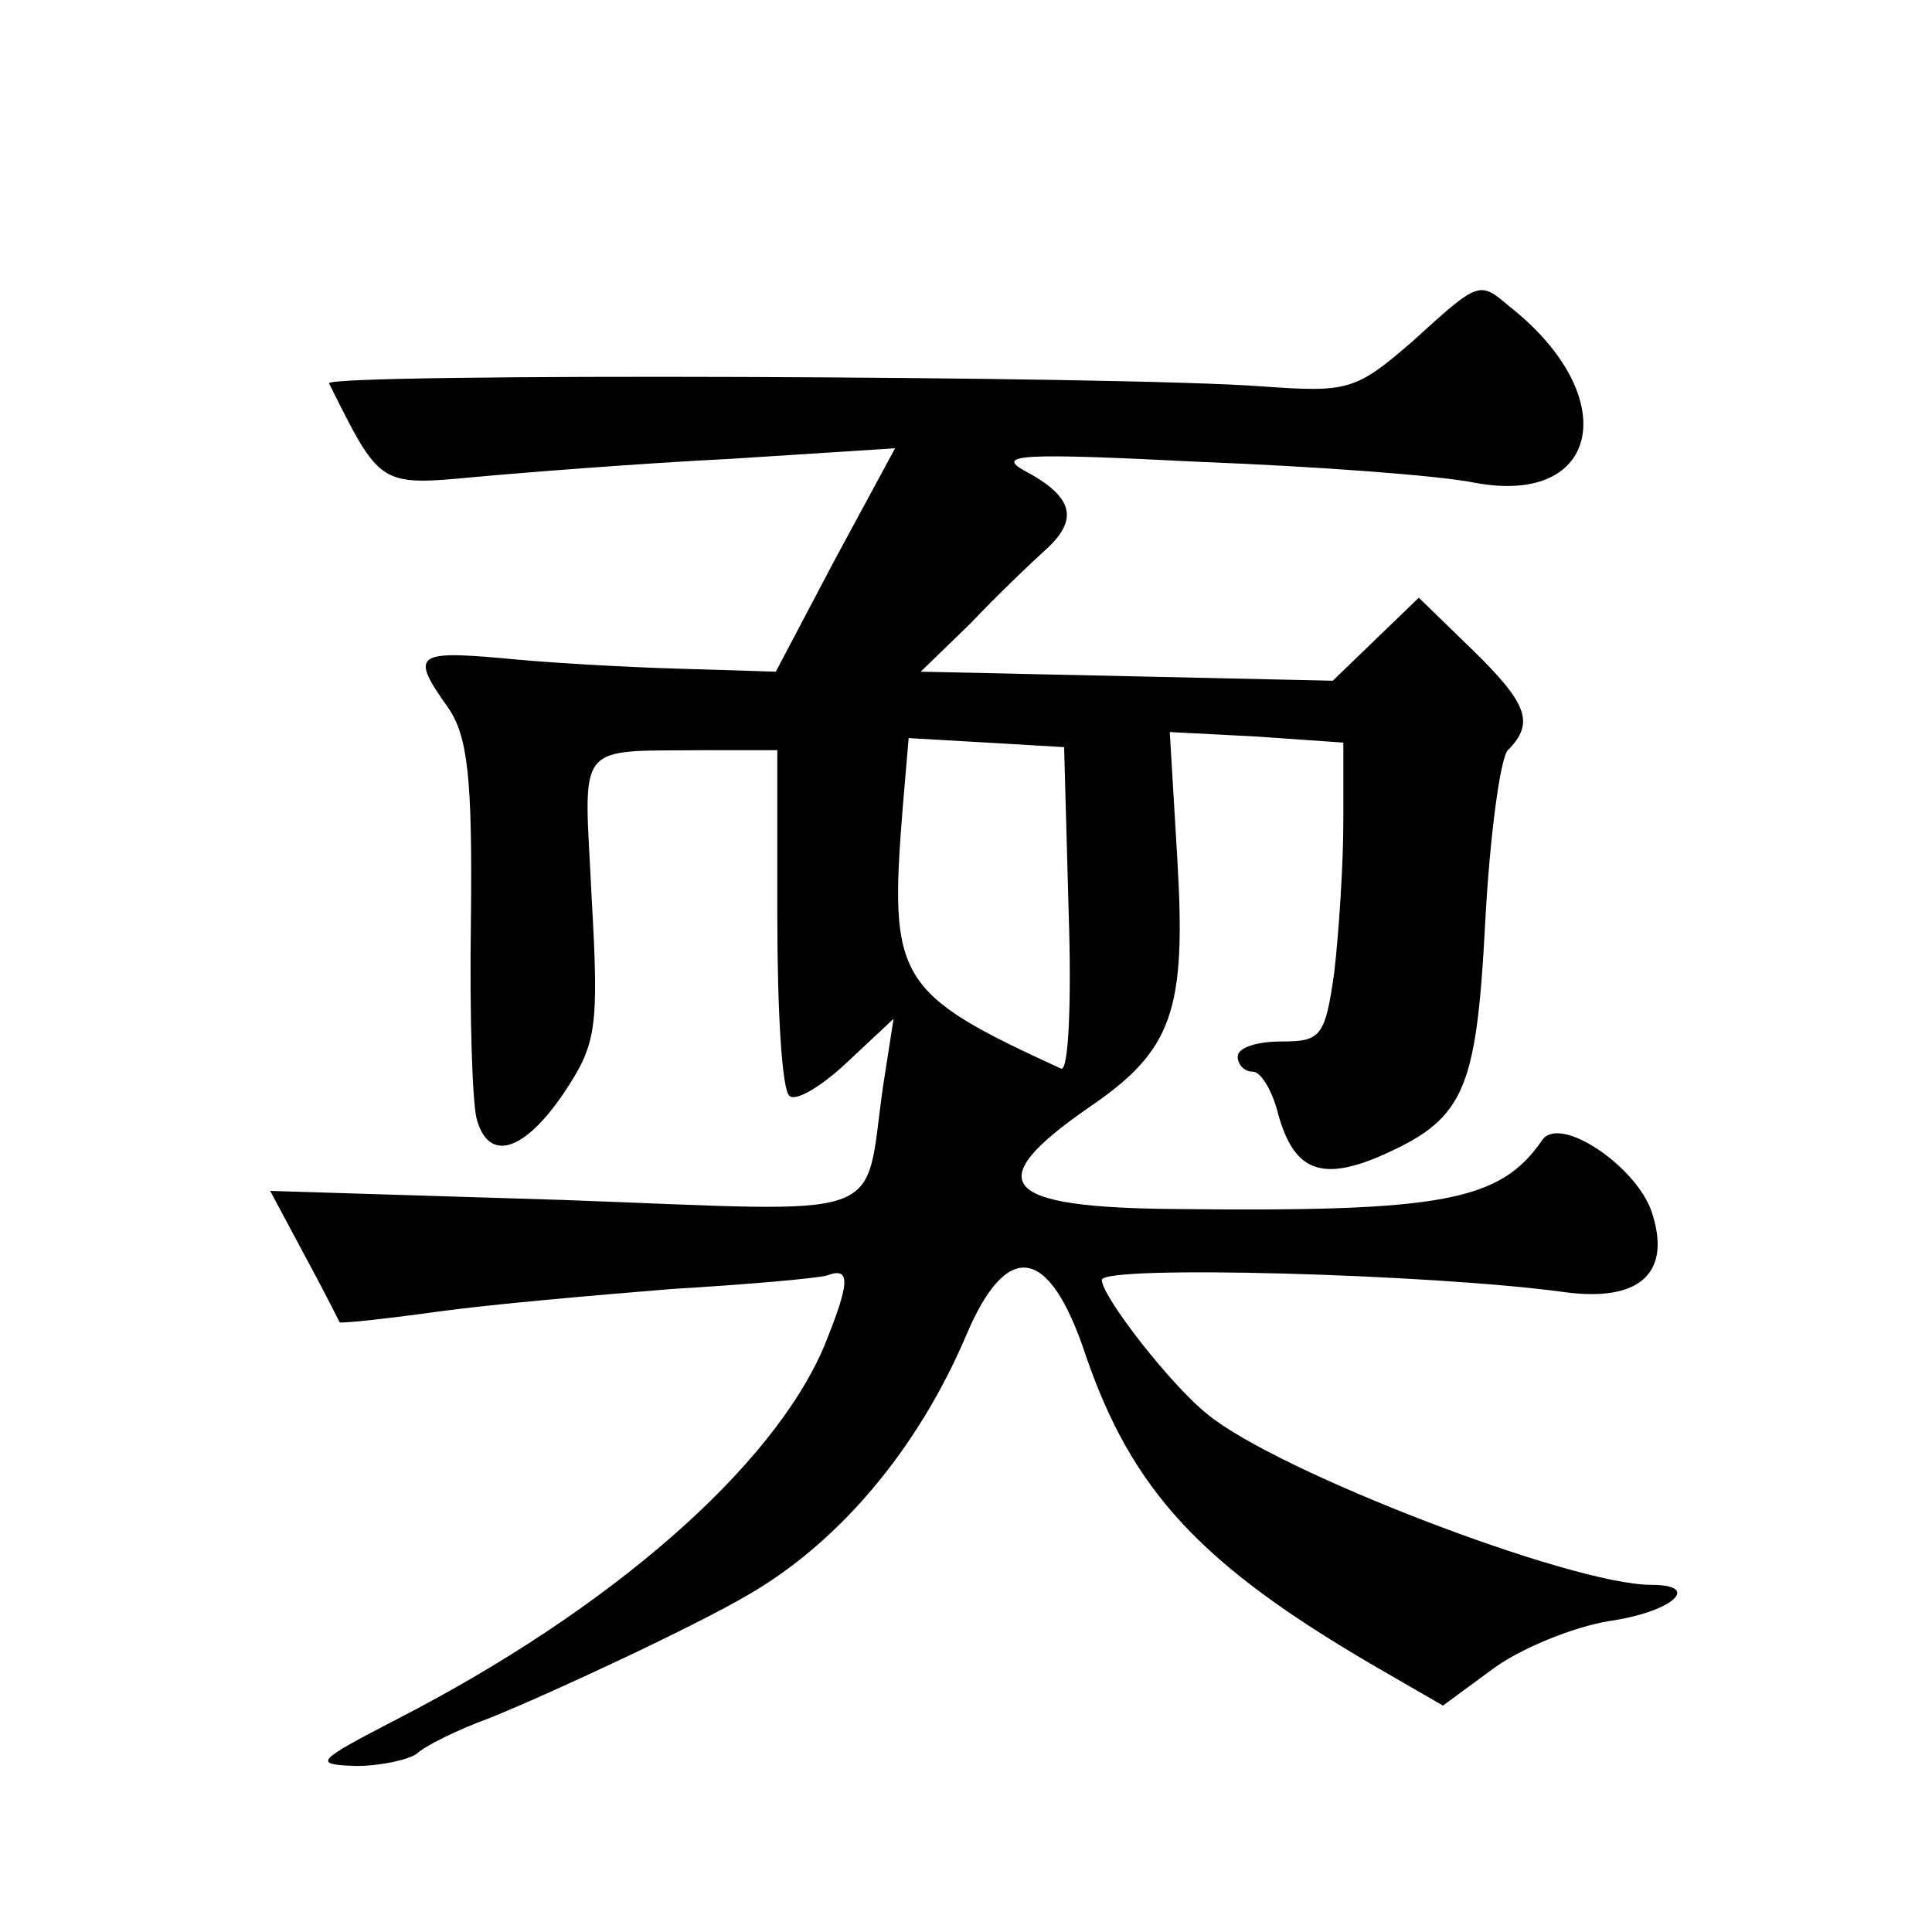 <?xml version="1.0" standalone="no"?>
<!DOCTYPE svg PUBLIC "-//W3C//DTD SVG 20010904//EN"
 "http://www.w3.org/TR/2001/REC-SVG-20010904/DTD/svg10.dtd">
<svg version="1.0" xmlns="http://www.w3.org/2000/svg"
 width="128pt" height="128pt" viewBox="0 0 128 128"
 preserveAspectRatio="xMidYMid meet">
<g transform="translate(0,128) scale(0.1,-0.1)"
fill="#0" stroke="none">
<path d="M936 1054 c-38 -33 -43 -34 -100 -30 -90 7 -621 9 -618 2 34 -68 33 -68
97 -62 33 3 109 9 169 12 l109 7 -40 -74 -39 -74 -65 2 c-35 1 -88 4 -117 7 -57
5 -60 2 -35 -33 13 -19 16 -47 15 -140 -1 -64 1 -124 4 -133 8 -28 31 -21 57 17
22 33 24 42 19 130 -5 106 -13 97 78 98 l45 0 0 -111 c0 -61 3 -114 8 -118 4 -4
21 6 38 22 l31 29 -7 -45 c-13 -91 8 -83 -212 -75 l-194 6 23 -43 c13 -24 23 -44
23 -44 0 -1 29 2 65 7 36 5 106 11 155 15 50 3 96 7 103 9 16 6 15 -5 -2 -47 -34
-80 -141 -174 -283 -247 -54 -28 -56 -30 -27 -31 16 0 34 4 40 8 5 5 27 16 49 24
42 17 136 61 170 81 61 35 113 97 145 172 27 64 55 60 79 -12 31 -91 77 -140 192
-207 l45 -26 34 25 c18 13 52 27 76 31 42 6 62 24 28 24 -53 0 -248 75 -294 113
-24 19 -70 78 -70 89 0 10 218 4 306 -8 51 -7 72 13 58 54 -11 30 -60 63 -72 47
-28 -41 -66 -48 -244 -46 -115 1 -129 17 -57 67 56 38 65 64 59 165 l-5 84 58 -3
57 -4 0 -52 c0 -29 -3 -74 -6 -100 -6 -43 -9 -46 -35 -46 -16 0 -29 -4 -29 -10
0 -5 4 -10 10 -10 5 0 12 -11 16 -25 10 -39 27 -48 66 -32 58 25 66 42 72 156 3
57 10 109 15 114 18 18 13 31 -24 67 l-35 34 -28 -27 -29 -28 -136 3 -137 3 33
32 c17 18 40 40 50 49 22 20 18 35 -14 52 -20 11 -2 12 116 6 77 -3 159 -9 183
-14 83 -15 97 58 22 117 -20 17 -20 17 -64 -23z m-228 -378 c2 -59 0 -106 -5 -104
-109 50 -114 59 -105 172 l4 47 52 -3 51 -3 3 -109z"/>
</g>
</svg>
